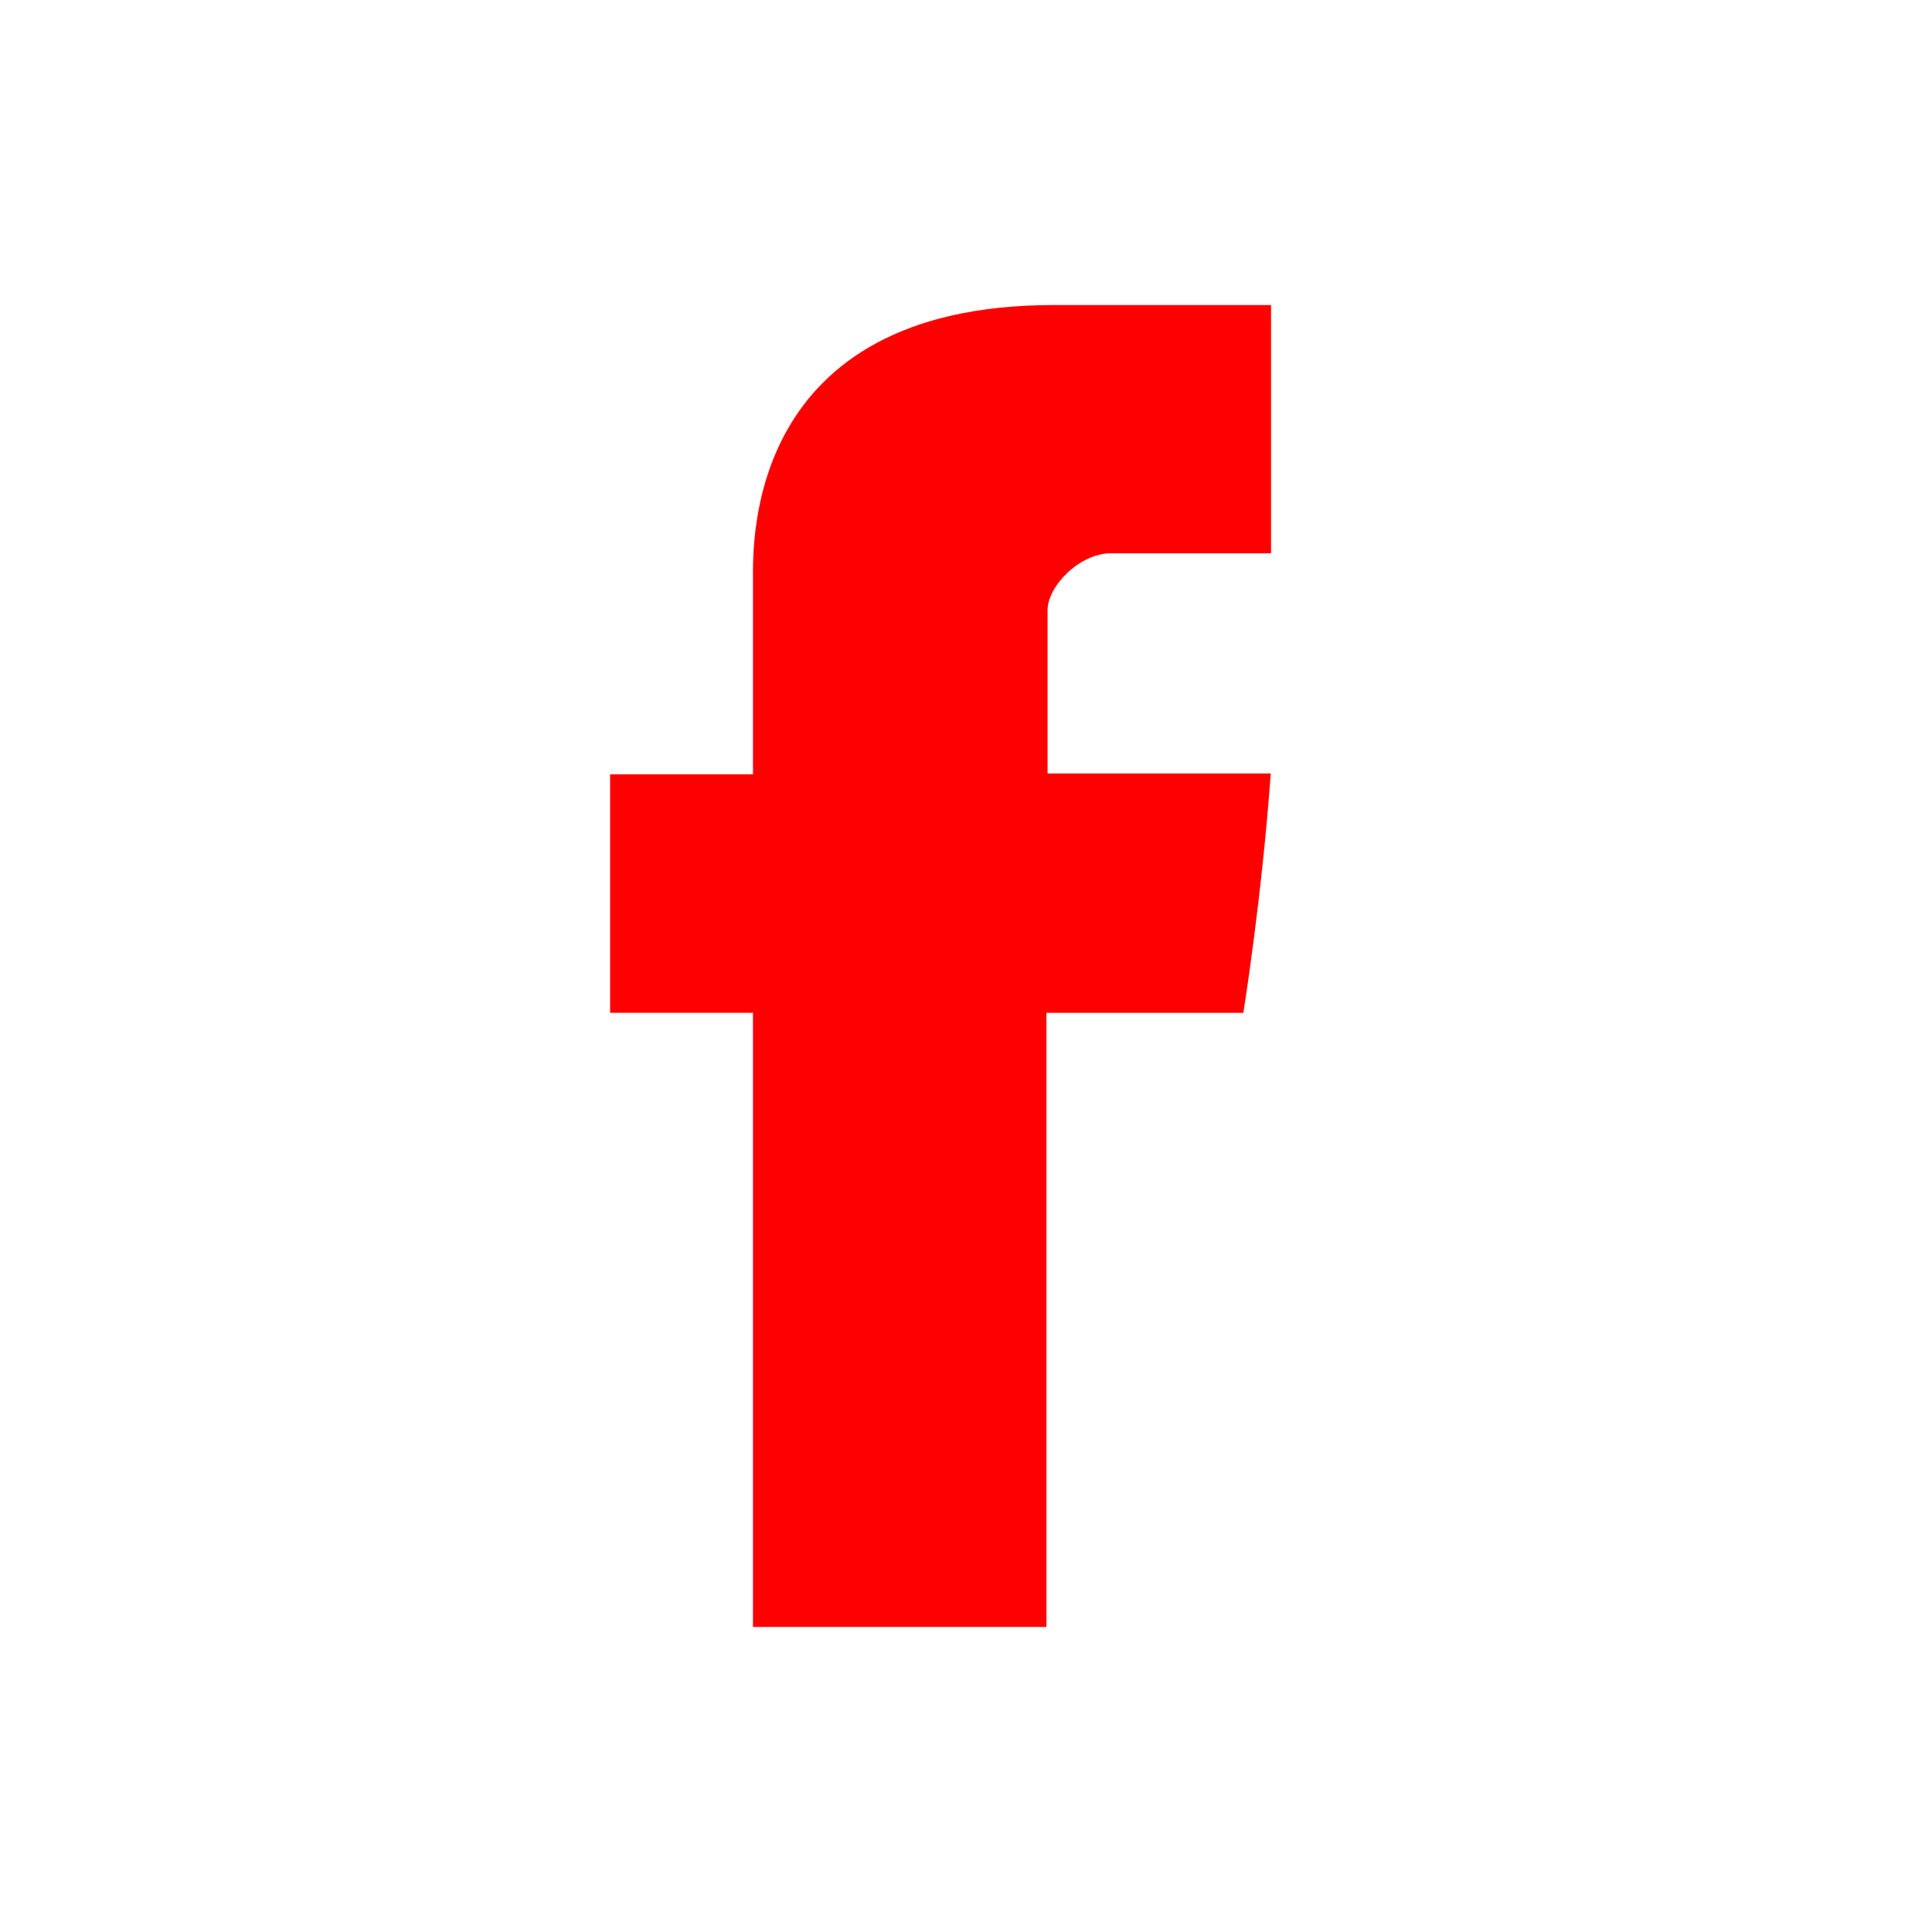 <svg width="38" height="38" viewBox="0 0 38 38" fill="none" xmlns="http://www.w3.org/2000/svg">
<path d="M14.81 11.395C14.81 12.097 14.81 15.23 14.81 15.23H12V19.92H14.81V32H20.582V19.921H24.455C24.455 19.921 24.818 17.672 24.994 15.213C24.49 15.213 20.604 15.213 20.604 15.213C20.604 15.213 20.604 12.485 20.604 12.006C20.604 11.527 21.233 10.882 21.855 10.882C22.476 10.882 23.786 10.882 25 10.882C25 10.244 25 8.038 25 6C23.38 6 21.537 6 20.724 6C14.667 6 14.81 10.694 14.81 11.395Z" fill="#FF0000"/>
</svg>
